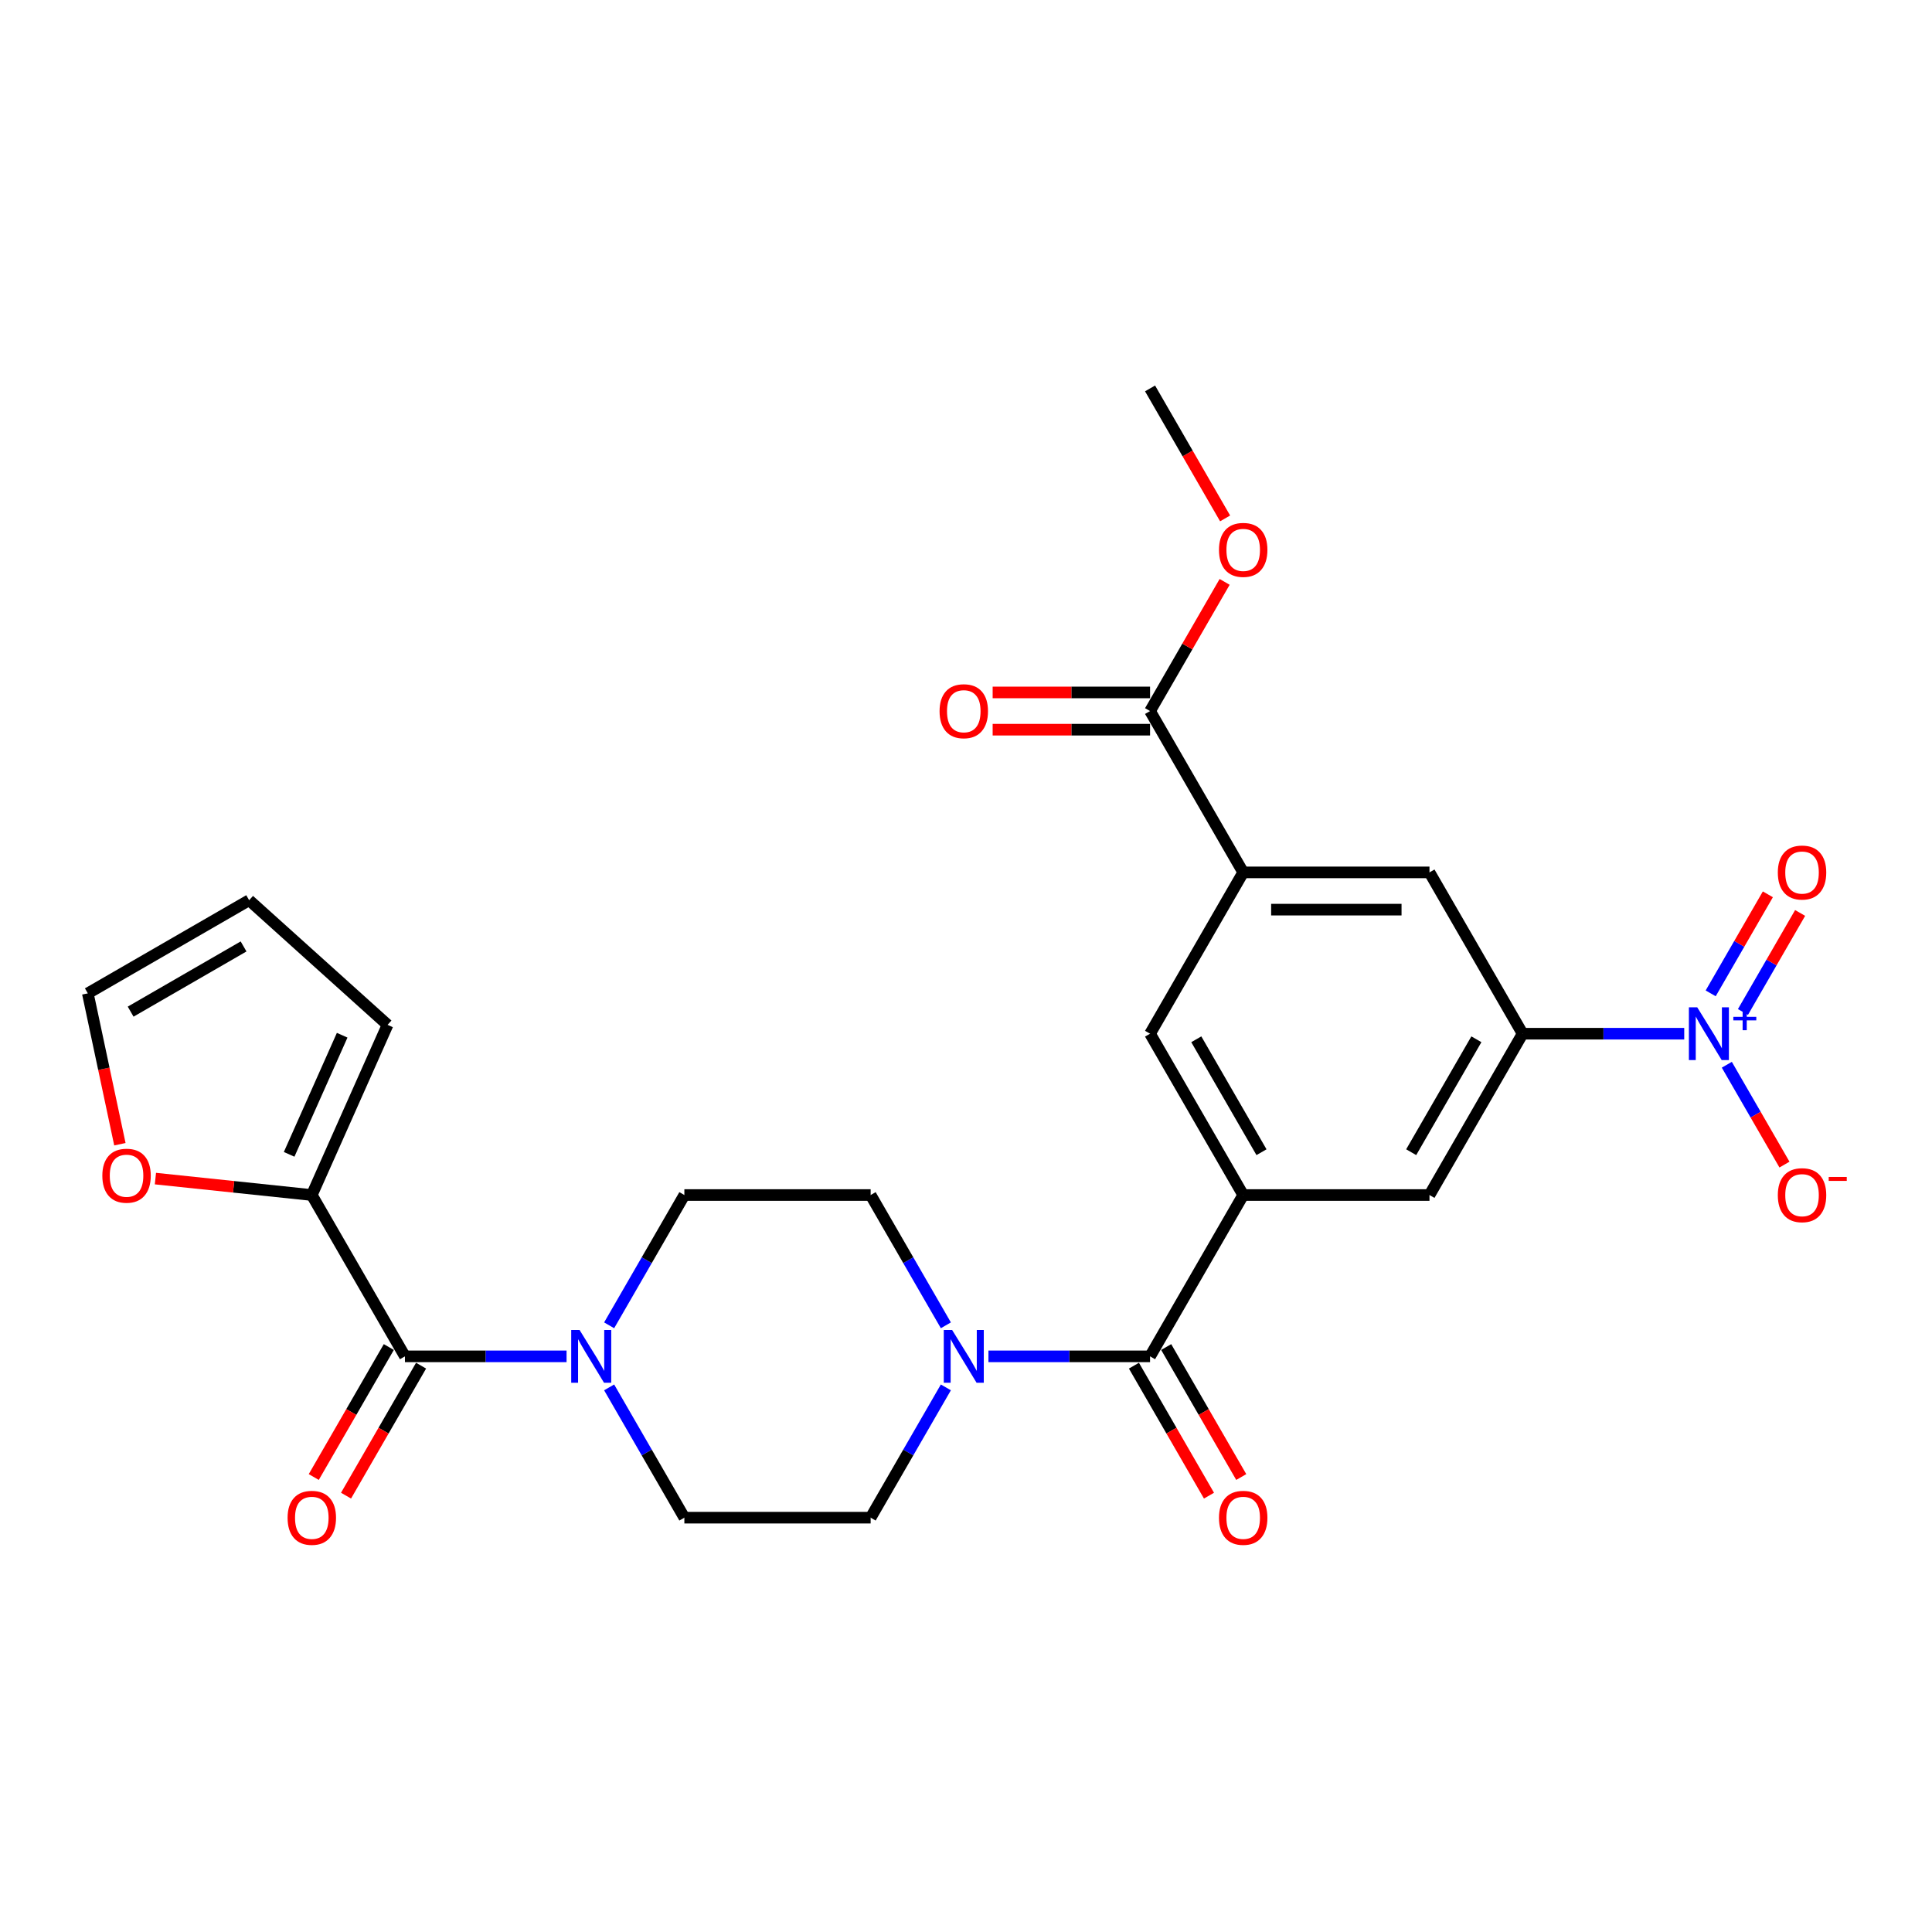 <?xml version='1.0' encoding='iso-8859-1'?>
<svg version='1.1' baseProfile='full'
              xmlns='http://www.w3.org/2000/svg'
                      xmlns:rdkit='http://www.rdkit.org/xml'
                      xmlns:xlink='http://www.w3.org/1999/xlink'
                  xml:space='preserve'
width='1000px' height='1000px' viewBox='0 0 1000 1000'>
<!-- END OF HEADER -->
<rect style='opacity:1.0;fill:#FFFFFF;stroke:none' width='1000' height='1000' x='0' y='0'> </rect>
<path class='bond-5' d='M 871.757,535.045 L 829.931,535.045' style='fill:none;fill-rule:evenodd;stroke:#0000FF;stroke-width:6px;stroke-linecap:butt;stroke-linejoin:miter;stroke-opacity:1' />
<path class='bond-5' d='M 829.931,535.045 L 788.105,535.045' style='fill:none;fill-rule:evenodd;stroke:#000000;stroke-width:6px;stroke-linecap:butt;stroke-linejoin:miter;stroke-opacity:1' />
<path class='bond-12' d='M 893.797,551.108 L 908.716,576.95' style='fill:none;fill-rule:evenodd;stroke:#0000FF;stroke-width:6px;stroke-linecap:butt;stroke-linejoin:miter;stroke-opacity:1' />
<path class='bond-12' d='M 908.716,576.95 L 923.636,602.791' style='fill:none;fill-rule:evenodd;stroke:#FF0000;stroke-width:6px;stroke-linecap:butt;stroke-linejoin:miter;stroke-opacity:1' />
<path class='bond-14' d='M 902.147,523.802 L 916.944,498.173' style='fill:none;fill-rule:evenodd;stroke:#0000FF;stroke-width:6px;stroke-linecap:butt;stroke-linejoin:miter;stroke-opacity:1' />
<path class='bond-14' d='M 916.944,498.173 L 931.741,472.543' style='fill:none;fill-rule:evenodd;stroke:#FF0000;stroke-width:6px;stroke-linecap:butt;stroke-linejoin:miter;stroke-opacity:1' />
<path class='bond-14' d='M 885.447,514.161 L 900.244,488.531' style='fill:none;fill-rule:evenodd;stroke:#0000FF;stroke-width:6px;stroke-linecap:butt;stroke-linejoin:miter;stroke-opacity:1' />
<path class='bond-14' d='M 900.244,488.531 L 915.041,462.902' style='fill:none;fill-rule:evenodd;stroke:#FF0000;stroke-width:6px;stroke-linecap:butt;stroke-linejoin:miter;stroke-opacity:1' />
<path class='bond-0' d='M 595.27,702.045 L 643.479,618.545' style='fill:none;fill-rule:evenodd;stroke:#000000;stroke-width:6px;stroke-linecap:butt;stroke-linejoin:miter;stroke-opacity:1' />
<path class='bond-3' d='M 595.27,702.045 L 553.444,702.045' style='fill:none;fill-rule:evenodd;stroke:#000000;stroke-width:6px;stroke-linecap:butt;stroke-linejoin:miter;stroke-opacity:1' />
<path class='bond-3' d='M 553.444,702.045 L 511.618,702.045' style='fill:none;fill-rule:evenodd;stroke:#0000FF;stroke-width:6px;stroke-linecap:butt;stroke-linejoin:miter;stroke-opacity:1' />
<path class='bond-19' d='M 586.92,706.866 L 606.343,740.507' style='fill:none;fill-rule:evenodd;stroke:#000000;stroke-width:6px;stroke-linecap:butt;stroke-linejoin:miter;stroke-opacity:1' />
<path class='bond-19' d='M 606.343,740.507 L 625.765,774.149' style='fill:none;fill-rule:evenodd;stroke:#FF0000;stroke-width:6px;stroke-linecap:butt;stroke-linejoin:miter;stroke-opacity:1' />
<path class='bond-19' d='M 603.62,697.224 L 623.043,730.865' style='fill:none;fill-rule:evenodd;stroke:#000000;stroke-width:6px;stroke-linecap:butt;stroke-linejoin:miter;stroke-opacity:1' />
<path class='bond-19' d='M 623.043,730.865 L 642.465,764.507' style='fill:none;fill-rule:evenodd;stroke:#FF0000;stroke-width:6px;stroke-linecap:butt;stroke-linejoin:miter;stroke-opacity:1' />
<path class='bond-1' d='M 643.479,618.545 L 739.896,618.545' style='fill:none;fill-rule:evenodd;stroke:#000000;stroke-width:6px;stroke-linecap:butt;stroke-linejoin:miter;stroke-opacity:1' />
<path class='bond-27' d='M 643.479,618.545 L 595.27,535.045' style='fill:none;fill-rule:evenodd;stroke:#000000;stroke-width:6px;stroke-linecap:butt;stroke-linejoin:miter;stroke-opacity:1' />
<path class='bond-27' d='M 652.947,596.378 L 619.201,537.928' style='fill:none;fill-rule:evenodd;stroke:#000000;stroke-width:6px;stroke-linecap:butt;stroke-linejoin:miter;stroke-opacity:1' />
<path class='bond-2' d='M 209.599,702.045 L 251.425,702.045' style='fill:none;fill-rule:evenodd;stroke:#000000;stroke-width:6px;stroke-linecap:butt;stroke-linejoin:miter;stroke-opacity:1' />
<path class='bond-2' d='M 251.425,702.045 L 293.251,702.045' style='fill:none;fill-rule:evenodd;stroke:#0000FF;stroke-width:6px;stroke-linecap:butt;stroke-linejoin:miter;stroke-opacity:1' />
<path class='bond-7' d='M 209.599,702.045 L 161.39,618.545' style='fill:none;fill-rule:evenodd;stroke:#000000;stroke-width:6px;stroke-linecap:butt;stroke-linejoin:miter;stroke-opacity:1' />
<path class='bond-20' d='M 201.249,697.224 L 181.826,730.865' style='fill:none;fill-rule:evenodd;stroke:#000000;stroke-width:6px;stroke-linecap:butt;stroke-linejoin:miter;stroke-opacity:1' />
<path class='bond-20' d='M 181.826,730.865 L 162.403,764.507' style='fill:none;fill-rule:evenodd;stroke:#FF0000;stroke-width:6px;stroke-linecap:butt;stroke-linejoin:miter;stroke-opacity:1' />
<path class='bond-20' d='M 217.949,706.866 L 198.526,740.507' style='fill:none;fill-rule:evenodd;stroke:#000000;stroke-width:6px;stroke-linecap:butt;stroke-linejoin:miter;stroke-opacity:1' />
<path class='bond-20' d='M 198.526,740.507 L 179.104,774.149' style='fill:none;fill-rule:evenodd;stroke:#FF0000;stroke-width:6px;stroke-linecap:butt;stroke-linejoin:miter;stroke-opacity:1' />
<path class='bond-17' d='M 489.578,685.982 L 470.111,652.263' style='fill:none;fill-rule:evenodd;stroke:#0000FF;stroke-width:6px;stroke-linecap:butt;stroke-linejoin:miter;stroke-opacity:1' />
<path class='bond-17' d='M 470.111,652.263 L 450.643,618.545' style='fill:none;fill-rule:evenodd;stroke:#000000;stroke-width:6px;stroke-linecap:butt;stroke-linejoin:miter;stroke-opacity:1' />
<path class='bond-18' d='M 489.578,718.108 L 470.111,751.827' style='fill:none;fill-rule:evenodd;stroke:#0000FF;stroke-width:6px;stroke-linecap:butt;stroke-linejoin:miter;stroke-opacity:1' />
<path class='bond-18' d='M 470.111,751.827 L 450.643,785.545' style='fill:none;fill-rule:evenodd;stroke:#000000;stroke-width:6px;stroke-linecap:butt;stroke-linejoin:miter;stroke-opacity:1' />
<path class='bond-4' d='M 315.291,718.108 L 334.758,751.827' style='fill:none;fill-rule:evenodd;stroke:#0000FF;stroke-width:6px;stroke-linecap:butt;stroke-linejoin:miter;stroke-opacity:1' />
<path class='bond-4' d='M 334.758,751.827 L 354.226,785.545' style='fill:none;fill-rule:evenodd;stroke:#000000;stroke-width:6px;stroke-linecap:butt;stroke-linejoin:miter;stroke-opacity:1' />
<path class='bond-28' d='M 315.291,685.982 L 334.758,652.263' style='fill:none;fill-rule:evenodd;stroke:#0000FF;stroke-width:6px;stroke-linecap:butt;stroke-linejoin:miter;stroke-opacity:1' />
<path class='bond-28' d='M 334.758,652.263 L 354.226,618.545' style='fill:none;fill-rule:evenodd;stroke:#000000;stroke-width:6px;stroke-linecap:butt;stroke-linejoin:miter;stroke-opacity:1' />
<path class='bond-9' d='M 788.105,535.045 L 739.896,618.545' style='fill:none;fill-rule:evenodd;stroke:#000000;stroke-width:6px;stroke-linecap:butt;stroke-linejoin:miter;stroke-opacity:1' />
<path class='bond-9' d='M 764.174,537.928 L 730.428,596.378' style='fill:none;fill-rule:evenodd;stroke:#000000;stroke-width:6px;stroke-linecap:butt;stroke-linejoin:miter;stroke-opacity:1' />
<path class='bond-11' d='M 788.105,535.045 L 739.896,451.545' style='fill:none;fill-rule:evenodd;stroke:#000000;stroke-width:6px;stroke-linecap:butt;stroke-linejoin:miter;stroke-opacity:1' />
<path class='bond-6' d='M 643.479,451.545 L 739.896,451.545' style='fill:none;fill-rule:evenodd;stroke:#000000;stroke-width:6px;stroke-linecap:butt;stroke-linejoin:miter;stroke-opacity:1' />
<path class='bond-6' d='M 657.941,470.828 L 725.434,470.828' style='fill:none;fill-rule:evenodd;stroke:#000000;stroke-width:6px;stroke-linecap:butt;stroke-linejoin:miter;stroke-opacity:1' />
<path class='bond-8' d='M 643.479,451.545 L 595.27,368.044' style='fill:none;fill-rule:evenodd;stroke:#000000;stroke-width:6px;stroke-linecap:butt;stroke-linejoin:miter;stroke-opacity:1' />
<path class='bond-10' d='M 643.479,451.545 L 595.27,535.045' style='fill:none;fill-rule:evenodd;stroke:#000000;stroke-width:6px;stroke-linecap:butt;stroke-linejoin:miter;stroke-opacity:1' />
<path class='bond-13' d='M 161.39,618.545 L 120.918,614.291' style='fill:none;fill-rule:evenodd;stroke:#000000;stroke-width:6px;stroke-linecap:butt;stroke-linejoin:miter;stroke-opacity:1' />
<path class='bond-13' d='M 120.918,614.291 L 80.446,610.037' style='fill:none;fill-rule:evenodd;stroke:#FF0000;stroke-width:6px;stroke-linecap:butt;stroke-linejoin:miter;stroke-opacity:1' />
<path class='bond-21' d='M 161.39,618.545 L 200.607,530.463' style='fill:none;fill-rule:evenodd;stroke:#000000;stroke-width:6px;stroke-linecap:butt;stroke-linejoin:miter;stroke-opacity:1' />
<path class='bond-21' d='M 149.656,597.489 L 177.108,535.832' style='fill:none;fill-rule:evenodd;stroke:#000000;stroke-width:6px;stroke-linecap:butt;stroke-linejoin:miter;stroke-opacity:1' />
<path class='bond-22' d='M 595.27,358.403 L 554.533,358.403' style='fill:none;fill-rule:evenodd;stroke:#000000;stroke-width:6px;stroke-linecap:butt;stroke-linejoin:miter;stroke-opacity:1' />
<path class='bond-22' d='M 554.533,358.403 L 513.797,358.403' style='fill:none;fill-rule:evenodd;stroke:#FF0000;stroke-width:6px;stroke-linecap:butt;stroke-linejoin:miter;stroke-opacity:1' />
<path class='bond-22' d='M 595.27,377.686 L 554.533,377.686' style='fill:none;fill-rule:evenodd;stroke:#000000;stroke-width:6px;stroke-linecap:butt;stroke-linejoin:miter;stroke-opacity:1' />
<path class='bond-22' d='M 554.533,377.686 L 513.797,377.686' style='fill:none;fill-rule:evenodd;stroke:#FF0000;stroke-width:6px;stroke-linecap:butt;stroke-linejoin:miter;stroke-opacity:1' />
<path class='bond-25' d='M 595.27,368.044 L 614.57,334.615' style='fill:none;fill-rule:evenodd;stroke:#000000;stroke-width:6px;stroke-linecap:butt;stroke-linejoin:miter;stroke-opacity:1' />
<path class='bond-25' d='M 614.57,334.615 L 633.871,301.186' style='fill:none;fill-rule:evenodd;stroke:#FF0000;stroke-width:6px;stroke-linecap:butt;stroke-linejoin:miter;stroke-opacity:1' />
<path class='bond-23' d='M 62.054,592.249 L 53.754,553.202' style='fill:none;fill-rule:evenodd;stroke:#FF0000;stroke-width:6px;stroke-linecap:butt;stroke-linejoin:miter;stroke-opacity:1' />
<path class='bond-23' d='M 53.754,553.202 L 45.455,514.156' style='fill:none;fill-rule:evenodd;stroke:#000000;stroke-width:6px;stroke-linecap:butt;stroke-linejoin:miter;stroke-opacity:1' />
<path class='bond-15' d='M 354.226,618.545 L 450.643,618.545' style='fill:none;fill-rule:evenodd;stroke:#000000;stroke-width:6px;stroke-linecap:butt;stroke-linejoin:miter;stroke-opacity:1' />
<path class='bond-16' d='M 354.226,785.545 L 450.643,785.545' style='fill:none;fill-rule:evenodd;stroke:#000000;stroke-width:6px;stroke-linecap:butt;stroke-linejoin:miter;stroke-opacity:1' />
<path class='bond-24' d='M 200.607,530.463 L 128.955,465.947' style='fill:none;fill-rule:evenodd;stroke:#000000;stroke-width:6px;stroke-linecap:butt;stroke-linejoin:miter;stroke-opacity:1' />
<path class='bond-29' d='M 45.455,514.156 L 128.955,465.947' style='fill:none;fill-rule:evenodd;stroke:#000000;stroke-width:6px;stroke-linecap:butt;stroke-linejoin:miter;stroke-opacity:1' />
<path class='bond-29' d='M 67.621,523.625 L 126.071,489.878' style='fill:none;fill-rule:evenodd;stroke:#000000;stroke-width:6px;stroke-linecap:butt;stroke-linejoin:miter;stroke-opacity:1' />
<path class='bond-26' d='M 634.115,268.327 L 614.693,234.686' style='fill:none;fill-rule:evenodd;stroke:#FF0000;stroke-width:6px;stroke-linecap:butt;stroke-linejoin:miter;stroke-opacity:1' />
<path class='bond-26' d='M 614.693,234.686 L 595.27,201.044' style='fill:none;fill-rule:evenodd;stroke:#000000;stroke-width:6px;stroke-linecap:butt;stroke-linejoin:miter;stroke-opacity:1' />
<path  class='atom-0' d='M 878.487 521.392
L 887.435 535.855
Q 888.322 537.282, 889.749 539.866
Q 891.176 542.45, 891.253 542.604
L 891.253 521.392
L 894.878 521.392
L 894.878 548.697
L 891.137 548.697
L 881.534 532.885
Q 880.415 531.034, 879.22 528.913
Q 878.063 526.791, 877.716 526.136
L 877.716 548.697
L 874.167 548.697
L 874.167 521.392
L 878.487 521.392
' fill='#0000FF'/>
<path  class='atom-0' d='M 897.169 526.314
L 901.98 526.314
L 901.98 521.249
L 904.118 521.249
L 904.118 526.314
L 909.056 526.314
L 909.056 528.147
L 904.118 528.147
L 904.118 533.237
L 901.98 533.237
L 901.98 528.147
L 897.169 528.147
L 897.169 526.314
' fill='#0000FF'/>
<path  class='atom-4' d='M 492.816 688.392
L 501.764 702.855
Q 502.651 704.282, 504.078 706.866
Q 505.505 709.45, 505.582 709.604
L 505.582 688.392
L 509.207 688.392
L 509.207 715.698
L 505.466 715.698
L 495.863 699.885
Q 494.745 698.034, 493.549 695.913
Q 492.392 693.792, 492.045 693.136
L 492.045 715.698
L 488.497 715.698
L 488.497 688.392
L 492.816 688.392
' fill='#0000FF'/>
<path  class='atom-5' d='M 299.981 688.392
L 308.929 702.855
Q 309.816 704.282, 311.243 706.866
Q 312.67 709.45, 312.747 709.604
L 312.747 688.392
L 316.372 688.392
L 316.372 715.698
L 312.631 715.698
L 303.028 699.885
Q 301.909 698.034, 300.714 695.913
Q 299.557 693.792, 299.21 693.136
L 299.21 715.698
L 295.662 715.698
L 295.662 688.392
L 299.981 688.392
' fill='#0000FF'/>
<path  class='atom-13' d='M 920.197 618.622
Q 920.197 612.066, 923.437 608.402
Q 926.677 604.738, 932.732 604.738
Q 938.787 604.738, 942.026 608.402
Q 945.266 612.066, 945.266 618.622
Q 945.266 625.256, 941.988 629.035
Q 938.709 632.776, 932.732 632.776
Q 926.715 632.776, 923.437 629.035
Q 920.197 625.294, 920.197 618.622
M 932.732 629.691
Q 936.897 629.691, 939.134 626.914
Q 941.409 624.099, 941.409 618.622
Q 941.409 613.261, 939.134 610.562
Q 936.897 607.823, 932.732 607.823
Q 928.566 607.823, 926.291 610.523
Q 924.054 613.223, 924.054 618.622
Q 924.054 624.137, 926.291 626.914
Q 928.566 629.691, 932.732 629.691
' fill='#FF0000'/>
<path  class='atom-13' d='M 946.539 609.195
L 955.88 609.195
L 955.88 611.231
L 946.539 611.231
L 946.539 609.195
' fill='#FF0000'/>
<path  class='atom-14' d='M 52.967 608.544
Q 52.967 601.987, 56.206 598.323
Q 59.446 594.659, 65.501 594.659
Q 71.556 594.659, 74.796 598.323
Q 78.035 601.987, 78.035 608.544
Q 78.035 615.177, 74.757 618.957
Q 71.479 622.698, 65.501 622.698
Q 59.484 622.698, 56.206 618.957
Q 52.967 615.216, 52.967 608.544
M 65.501 619.612
Q 69.666 619.612, 71.903 616.836
Q 74.178 614.02, 74.178 608.544
Q 74.178 603.183, 71.903 600.483
Q 69.666 597.745, 65.501 597.745
Q 61.336 597.745, 59.06 600.445
Q 56.823 603.144, 56.823 608.544
Q 56.823 614.059, 59.06 616.836
Q 61.336 619.612, 65.501 619.612
' fill='#FF0000'/>
<path  class='atom-15' d='M 920.197 451.622
Q 920.197 445.065, 923.437 441.401
Q 926.677 437.738, 932.732 437.738
Q 938.787 437.738, 942.026 441.401
Q 945.266 445.065, 945.266 451.622
Q 945.266 458.255, 941.988 462.035
Q 938.709 465.776, 932.732 465.776
Q 926.715 465.776, 923.437 462.035
Q 920.197 458.294, 920.197 451.622
M 932.732 462.69
Q 936.897 462.69, 939.134 459.914
Q 941.409 457.098, 941.409 451.622
Q 941.409 446.261, 939.134 443.561
Q 936.897 440.823, 932.732 440.823
Q 928.566 440.823, 926.291 443.523
Q 924.054 446.222, 924.054 451.622
Q 924.054 457.137, 926.291 459.914
Q 928.566 462.69, 932.732 462.69
' fill='#FF0000'/>
<path  class='atom-20' d='M 630.944 785.622
Q 630.944 779.066, 634.184 775.402
Q 637.424 771.738, 643.479 771.738
Q 649.534 771.738, 652.773 775.402
Q 656.013 779.066, 656.013 785.622
Q 656.013 792.256, 652.735 796.035
Q 649.457 799.776, 643.479 799.776
Q 637.462 799.776, 634.184 796.035
Q 630.944 792.294, 630.944 785.622
M 643.479 796.691
Q 647.644 796.691, 649.881 793.914
Q 652.156 791.099, 652.156 785.622
Q 652.156 780.261, 649.881 777.562
Q 647.644 774.824, 643.479 774.824
Q 639.313 774.824, 637.038 777.523
Q 634.801 780.223, 634.801 785.622
Q 634.801 791.137, 637.038 793.914
Q 639.313 796.691, 643.479 796.691
' fill='#FF0000'/>
<path  class='atom-21' d='M 148.856 785.622
Q 148.856 779.066, 152.096 775.402
Q 155.335 771.738, 161.39 771.738
Q 167.445 771.738, 170.685 775.402
Q 173.925 779.066, 173.925 785.622
Q 173.925 792.256, 170.646 796.035
Q 167.368 799.776, 161.39 799.776
Q 155.374 799.776, 152.096 796.035
Q 148.856 792.294, 148.856 785.622
M 161.39 796.691
Q 165.556 796.691, 167.792 793.914
Q 170.068 791.099, 170.068 785.622
Q 170.068 780.261, 167.792 777.562
Q 165.556 774.824, 161.39 774.824
Q 157.225 774.824, 154.95 777.523
Q 152.713 780.223, 152.713 785.622
Q 152.713 791.137, 154.95 793.914
Q 157.225 796.691, 161.39 796.691
' fill='#FF0000'/>
<path  class='atom-23' d='M 486.318 368.122
Q 486.318 361.565, 489.557 357.901
Q 492.797 354.237, 498.852 354.237
Q 504.907 354.237, 508.147 357.901
Q 511.386 361.565, 511.386 368.122
Q 511.386 374.755, 508.108 378.535
Q 504.83 382.276, 498.852 382.276
Q 492.836 382.276, 489.557 378.535
Q 486.318 374.794, 486.318 368.122
M 498.852 379.19
Q 503.017 379.19, 505.254 376.414
Q 507.53 373.598, 507.53 368.122
Q 507.53 362.761, 505.254 360.061
Q 503.017 357.323, 498.852 357.323
Q 494.687 357.323, 492.411 360.023
Q 490.175 362.722, 490.175 368.122
Q 490.175 373.637, 492.411 376.414
Q 494.687 379.19, 498.852 379.19
' fill='#FF0000'/>
<path  class='atom-26' d='M 630.944 284.621
Q 630.944 278.065, 634.184 274.401
Q 637.424 270.737, 643.479 270.737
Q 649.534 270.737, 652.773 274.401
Q 656.013 278.065, 656.013 284.621
Q 656.013 291.255, 652.735 295.035
Q 649.457 298.776, 643.479 298.776
Q 637.462 298.776, 634.184 295.035
Q 630.944 291.294, 630.944 284.621
M 643.479 295.69
Q 647.644 295.69, 649.881 292.913
Q 652.156 290.098, 652.156 284.621
Q 652.156 279.261, 649.881 276.561
Q 647.644 273.823, 643.479 273.823
Q 639.313 273.823, 637.038 276.522
Q 634.801 279.222, 634.801 284.621
Q 634.801 290.137, 637.038 292.913
Q 639.313 295.69, 643.479 295.69
' fill='#FF0000'/>
</svg>
